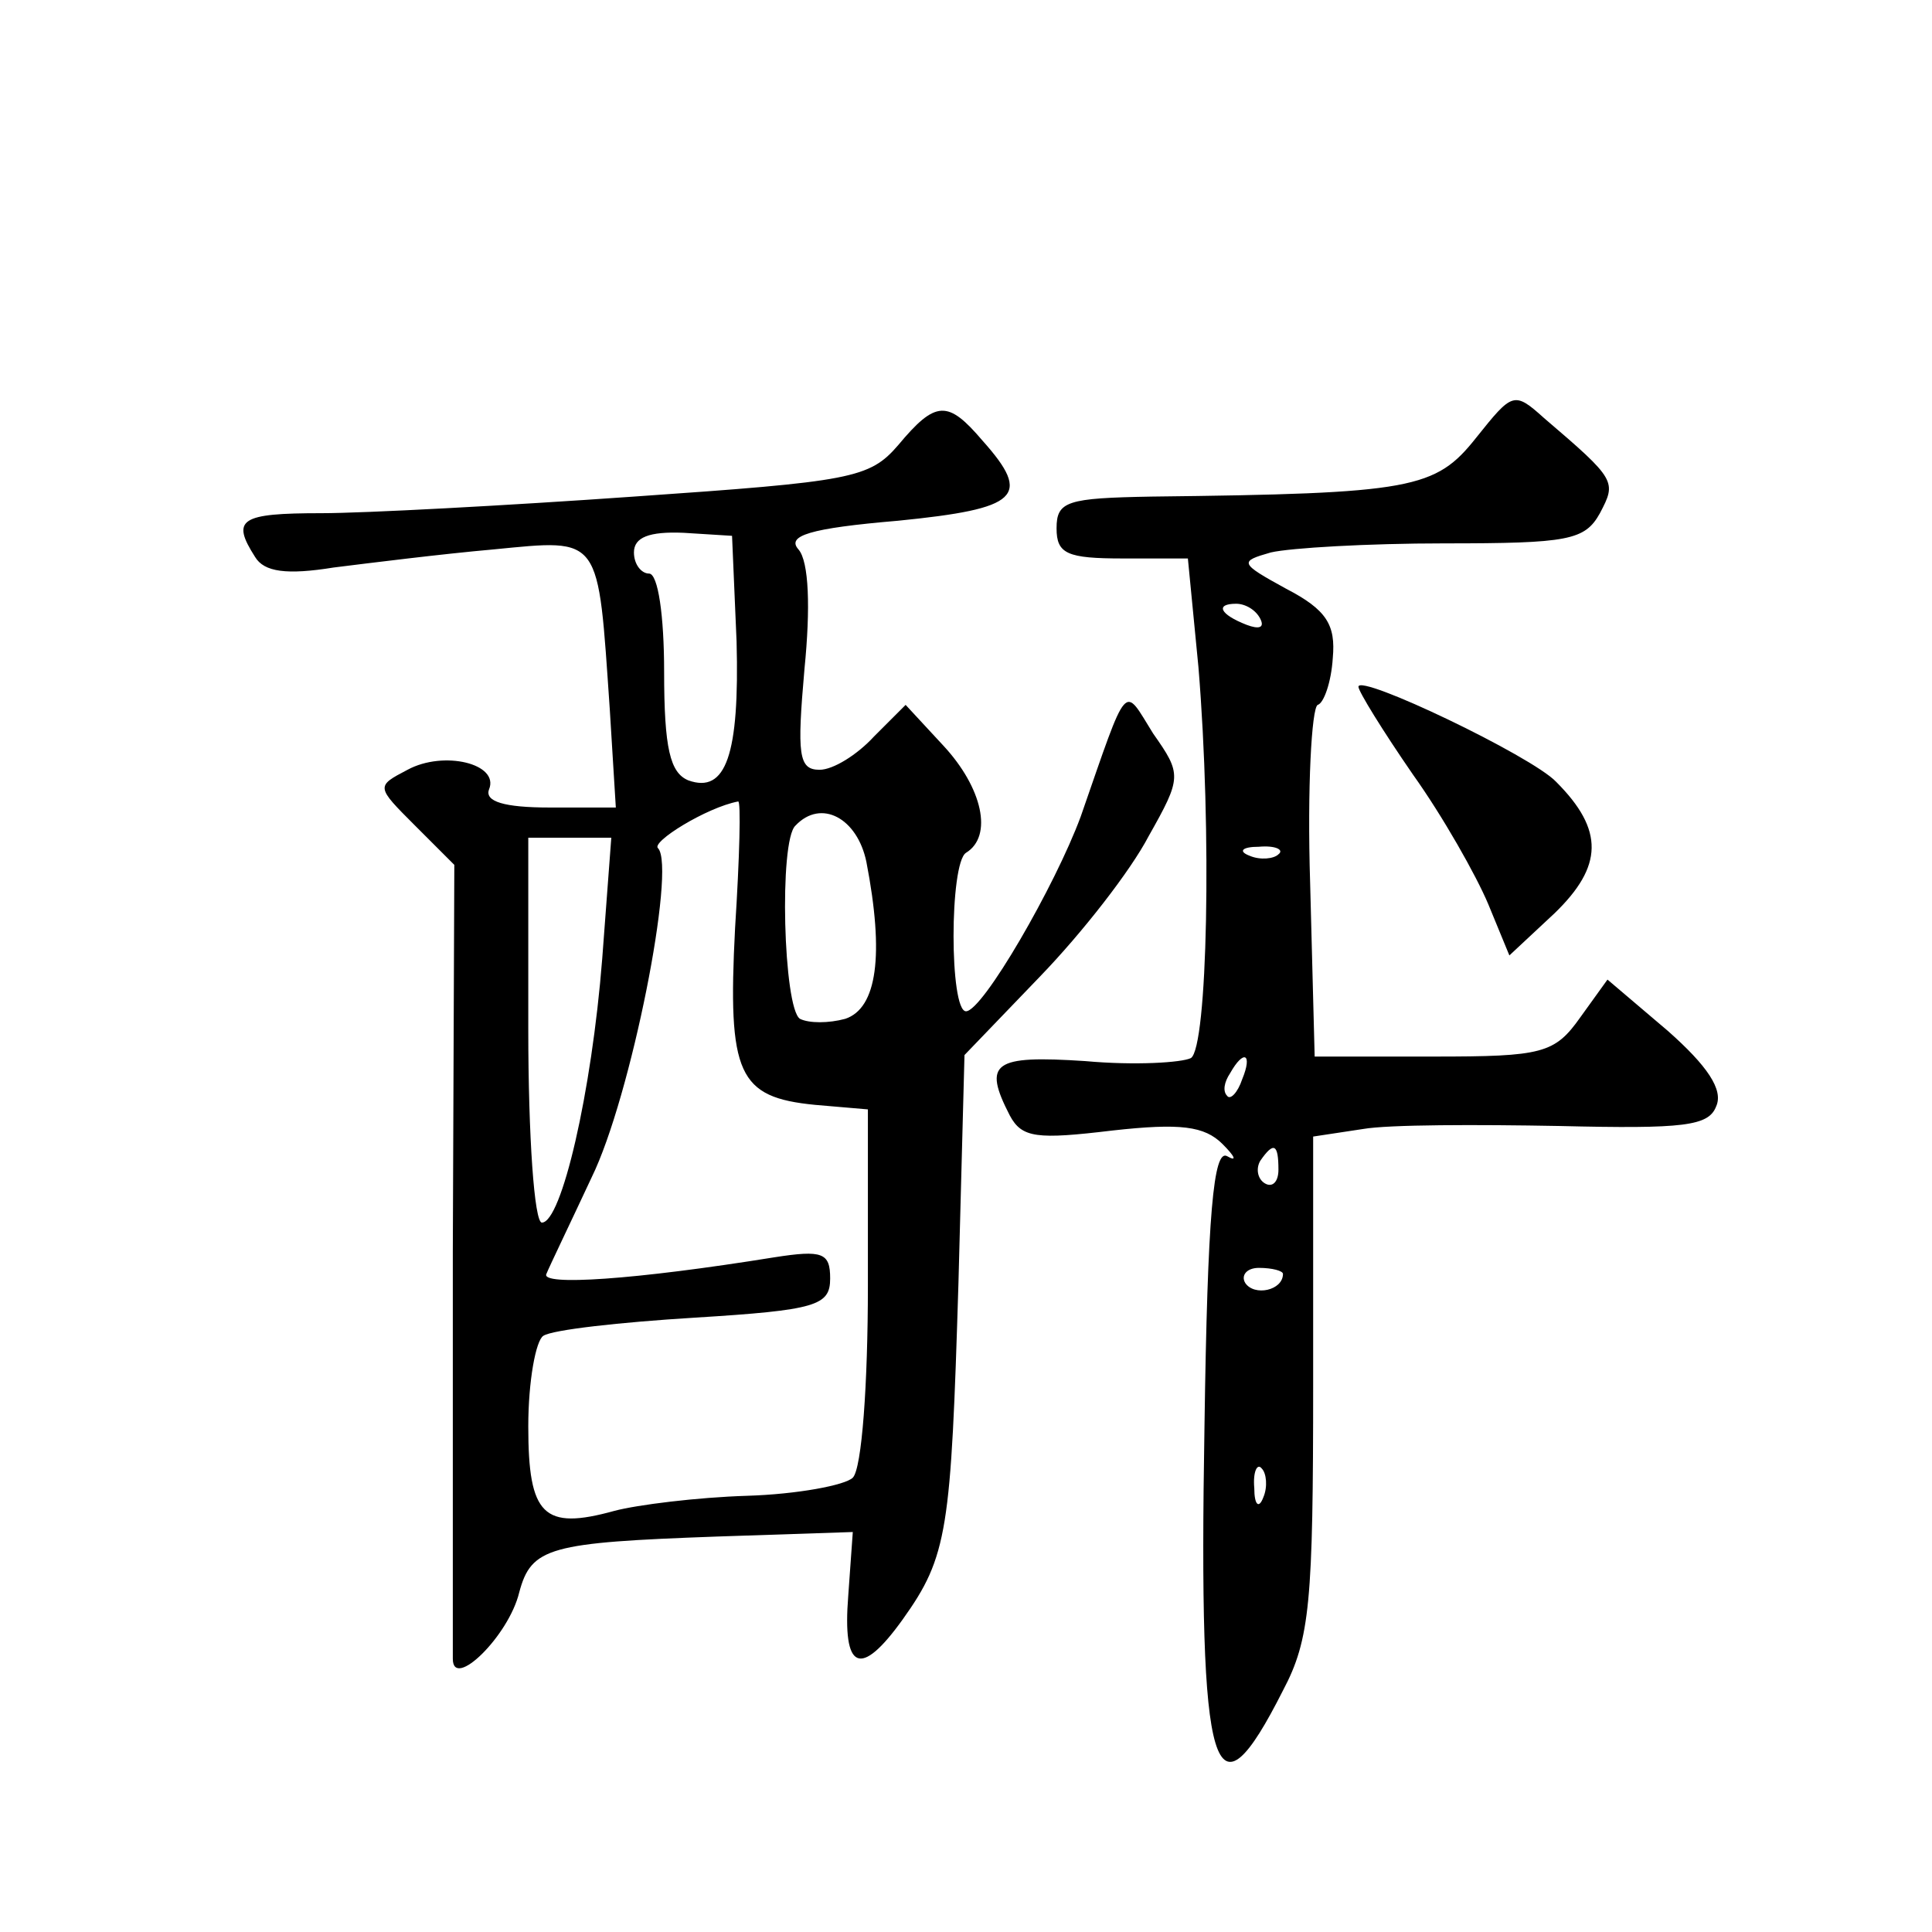 <?xml version="1.0" standalone="no"?>
<!DOCTYPE svg PUBLIC "-//W3C//DTD SVG 20010904//EN"
 "http://www.w3.org/TR/2001/REC-SVG-20010904/DTD/svg10.dtd">
<svg version="1.0" xmlns="http://www.w3.org/2000/svg"
 width="128pt" height="128pt" viewBox="0 0 128 128"
 preserveAspectRatio="xMidYMid meet">
<g transform="translate(0,128) scale(0.1,-0.1)"
fill="#0" stroke="none">
<path d="M978 990 c-27 -34 -42 -37 -215 -39 -56 -1 -63 -3 -63 -21 0 -17 7 -20
44 -20 l43 0 7 -72 c9 -109 6 -252 -5 -259 -6 -3 -37 -5 -70 -2 -61 4 -68 -1 -50
-36 8 -15 18 -16 68 -10 45 5 61 3 73 -9 8 -8 10 -12 3 -8 -9 5 -13 -38 -15 -179
-4 -235 6 -266 52 -175 18 34 20 59 20 203 l0 164 33 5 c17 3 76 3 130 2 83 -2
99 0 104 13 5 11 -6 27 -32 50 l-40 34 -18 -25 c-17 -24 -25 -26 -97 -26 l-79 0
-3 115 c-2 63 1 116 5 118 4 1 9 15 10 31 2 22 -4 32 -31 46 -31 17 -31 18 -10
24 13 3 64 6 115 6 82 0 93 2 103 20 11 21 11 22 -37 63 -20 18 -21 17 -45 -13z
m-143 -120 c3 -6 -1 -7 -9 -4 -18 7 -21 14 -7 14 6 0 13 -4 16 -10z m12 -156 c-3
-3 -12 -4 -19 -1 -8 3 -5 6 6 6 11 1 17 -2 13 -5z m-24 -149 c-3 -9 -8 -14 -10
-11 -3 3 -2 9 2 15 9 16 15 13 8 -4z m24 -60 c0 -8 -4 -12 -9 -9 -5 3 -6 10 -3
15 9 13 12 11 12 -6z m3 -69 c0 -11 -19 -15 -25 -6 -3 5 1 10 9 10 9 0 16 -2 16
-4z m-13 -148 c-3 -8 -6 -5 -6 6 -1 11 2 17 5 13 3 -3 4 -12 1 -19z M595 985 c-19
-22 -31 -24 -175 -34 -85 -6 -179 -11 -207 -11 -54 0 -60 -4 -44 -29 6 -10 21 -12
52 -7 24 3 72 9 106 12 72 7 69 10 77 -106 l4 -65 -44 0 c-30 0 -43 4 -40 12 7
17 -30 26 -54 13 -21 -11 -21 -11 5 -37 l26 -26 -1 -256 c0 -141 0 -262 0 -270
0 -21 37 15 44 44 8 30 20 33 131 37 l90 3 -3 -42 c-4 -50 8 -55 36 -16 30 42 32
59 37 223 l4 151 50 52 c28 29 60 70 72 93 22 39 22 41 3 68 -20 32 -16 37 -48
-55 -17 -46 -65 -129 -76 -129 -11 0 -11 98 0 105 18 11 11 43 -15 71 l-25 27 -21
-21 c-11 -12 -27 -22 -36 -22 -14 0 -15 10 -10 67 4 40 3 71 -4 79 -8 9 7 14 66
19 80 8 89 16 56 53 -23 27 -31 27 -56 -3z m-107 -130 c2 -75 -7 -101 -32 -92 -12
5 -16 21 -16 72 0 37 -4 65 -10 65 -5 0 -10 6 -10 14 0 10 10 14 33 13 l32 -2 3
-70z m-1 -190 c-5 -97 2 -112 53 -117 l35 -3 0 -117 c0 -65 -4 -121 -10 -127 -5
-5 -37 -11 -70 -12 -33 -1 -73 -6 -88 -10 -47 -13 -57 -3 -57 56 0 30 5 57 10 60
6 4 51 9 100 12 81 5 90 8 90 26 0 17 -5 19 -37 14 -93 -15 -155 -19 -151 -11 2
5 16 34 30 64 26 53 56 205 44 218 -5 4 32 27 53 31 2 1 1 -37 -2 -84z m87 44 c12
-62 7 -97 -14 -104 -11 -3 -24 -3 -30 0 -11 7 -14 118 -3 128 17 18 41 5 47 -24z
m-175 -64 c-7 -89 -27 -175 -40 -175 -5 0 -9 57 -9 128 l0 127 28 0 27 0 -6 -80z
M900 825 c0 -3 16 -29 36 -58 20 -28 42 -67 50 -86 l14 -34 30 28 c32 31 33 55
1 87 -16 17 -131 72 -131 63z"/>
</g>
</svg>
